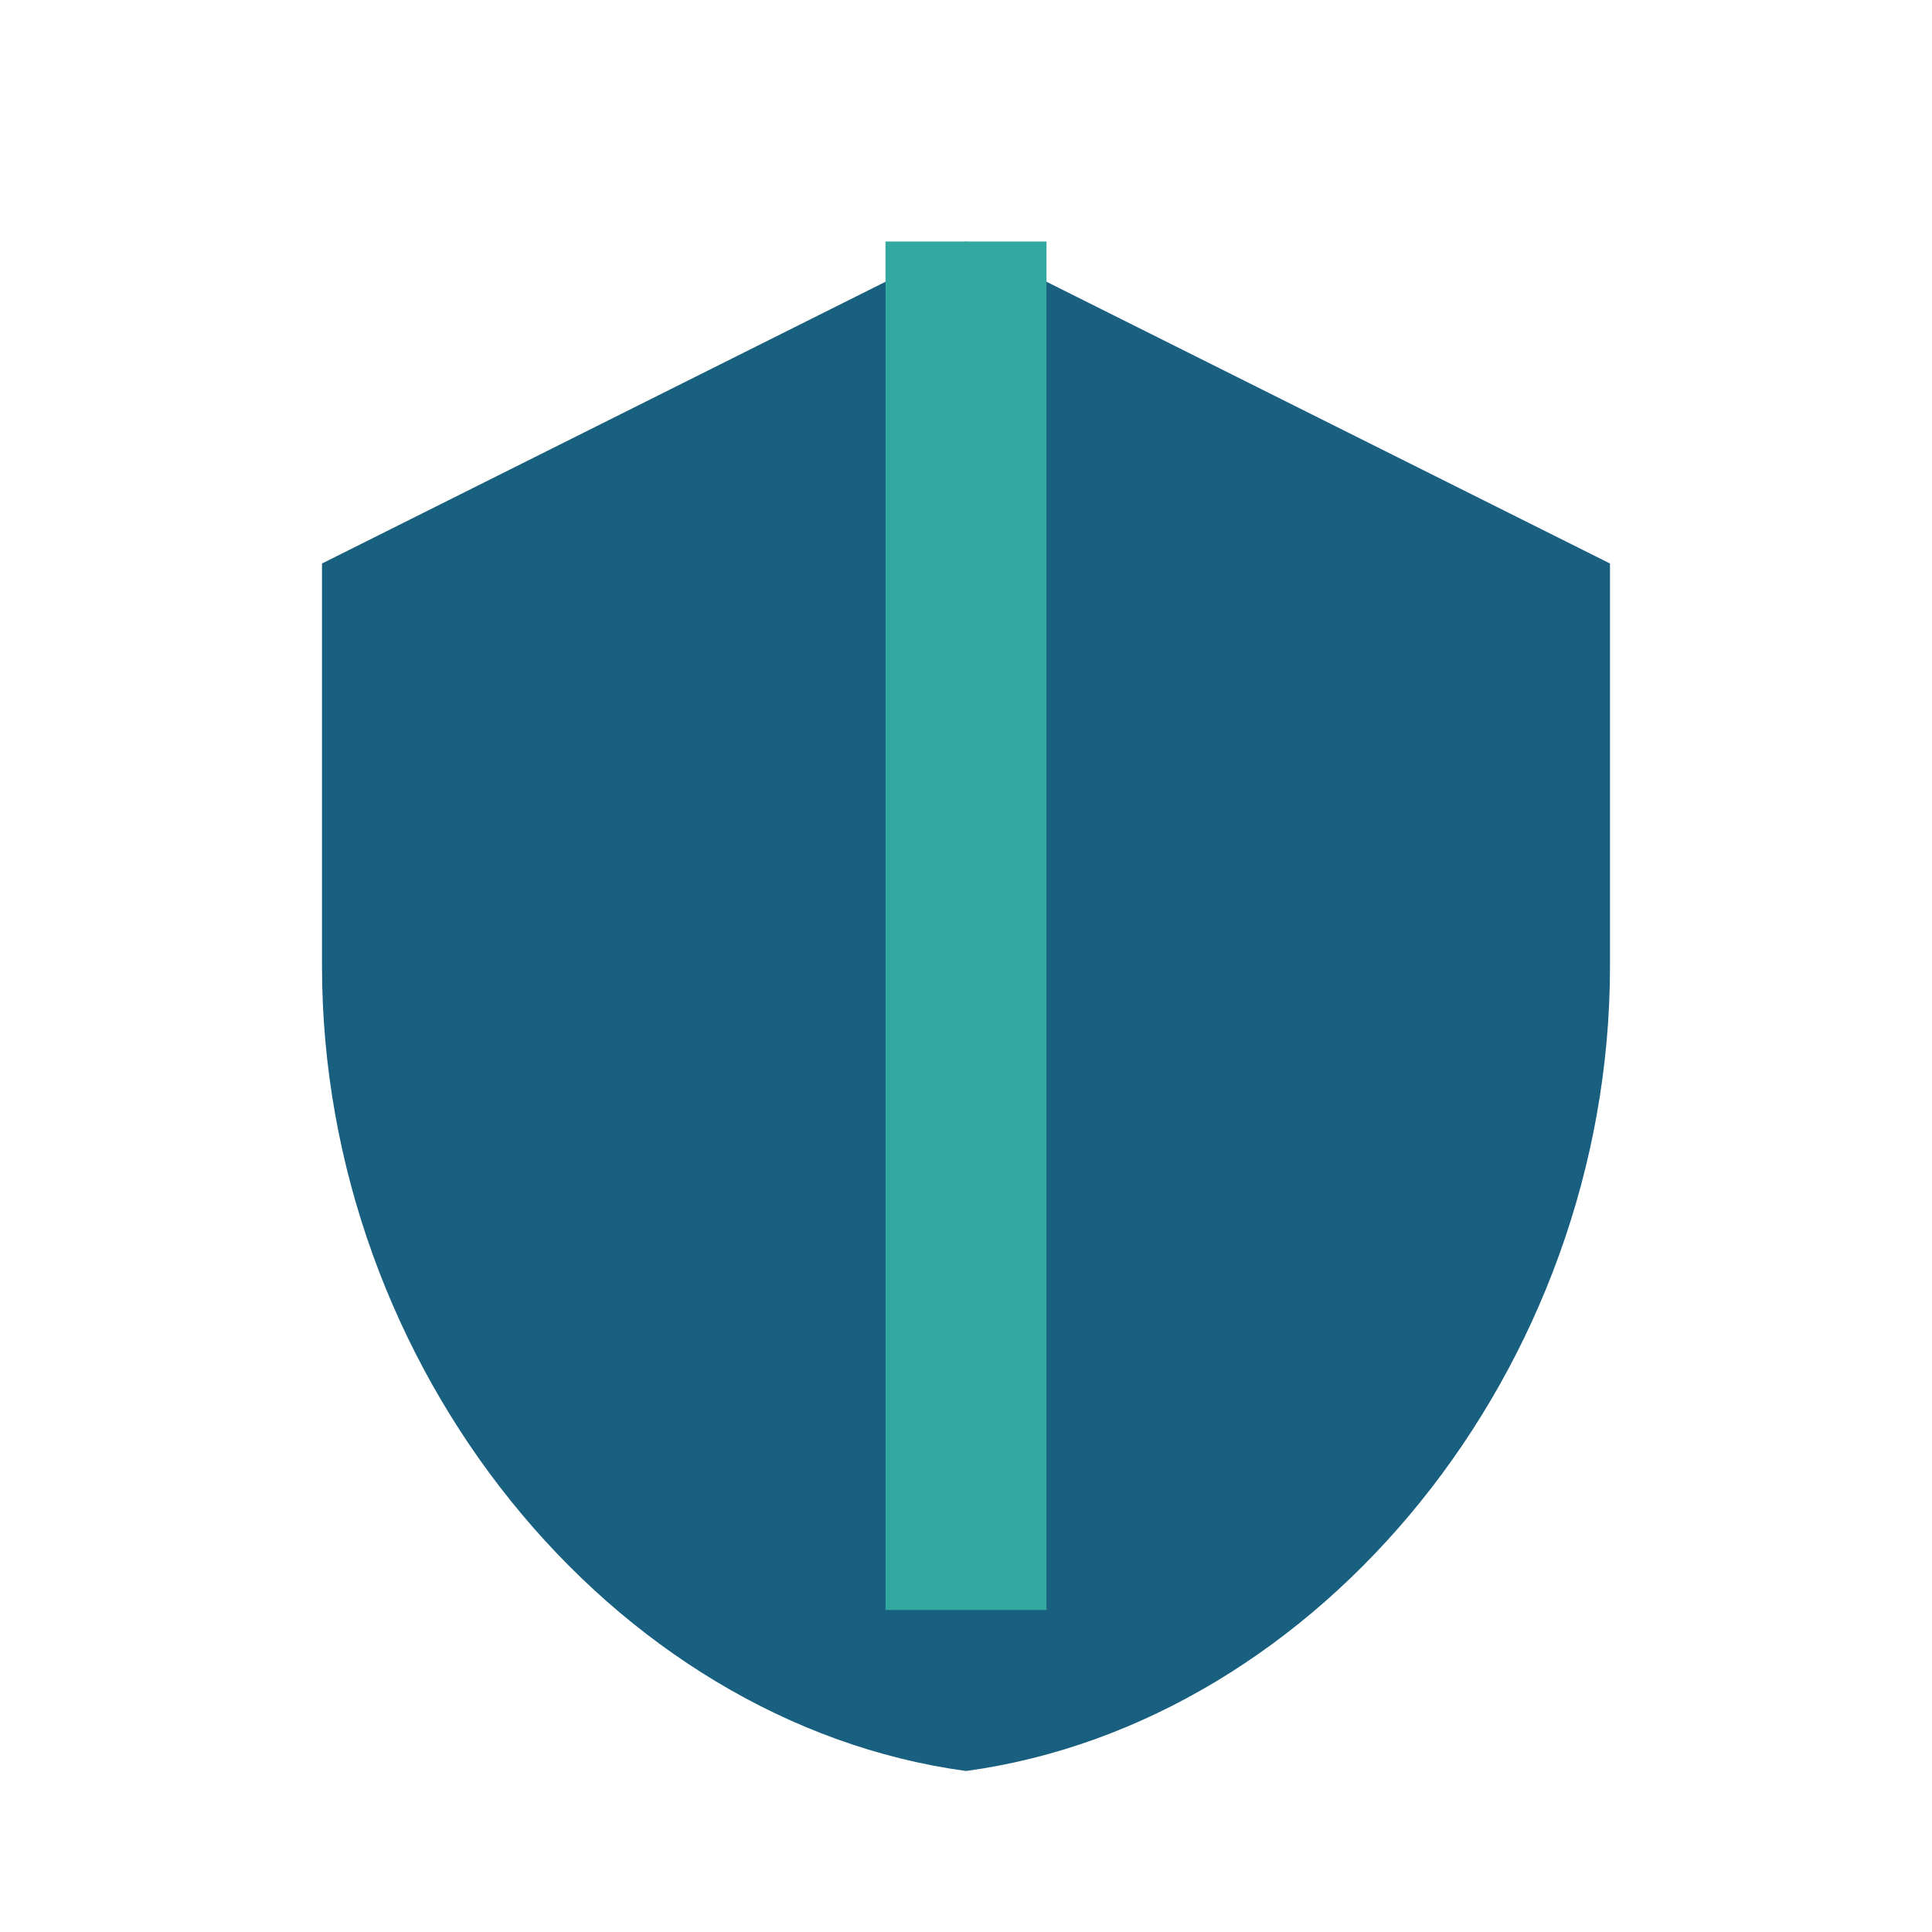 <?xml version="1.0" encoding="UTF-8"?>
<svg xmlns="http://www.w3.org/2000/svg" width="24" height="24" viewBox="0 0 24 24"><path d="M12 3l8 4v5c0 5-3.6 9.4-8 10-4.4-.6-8-5-8-10V7z" fill="#185F80"/><path d="M12 3v17" stroke="#32A8A0" stroke-width="2"/></svg>